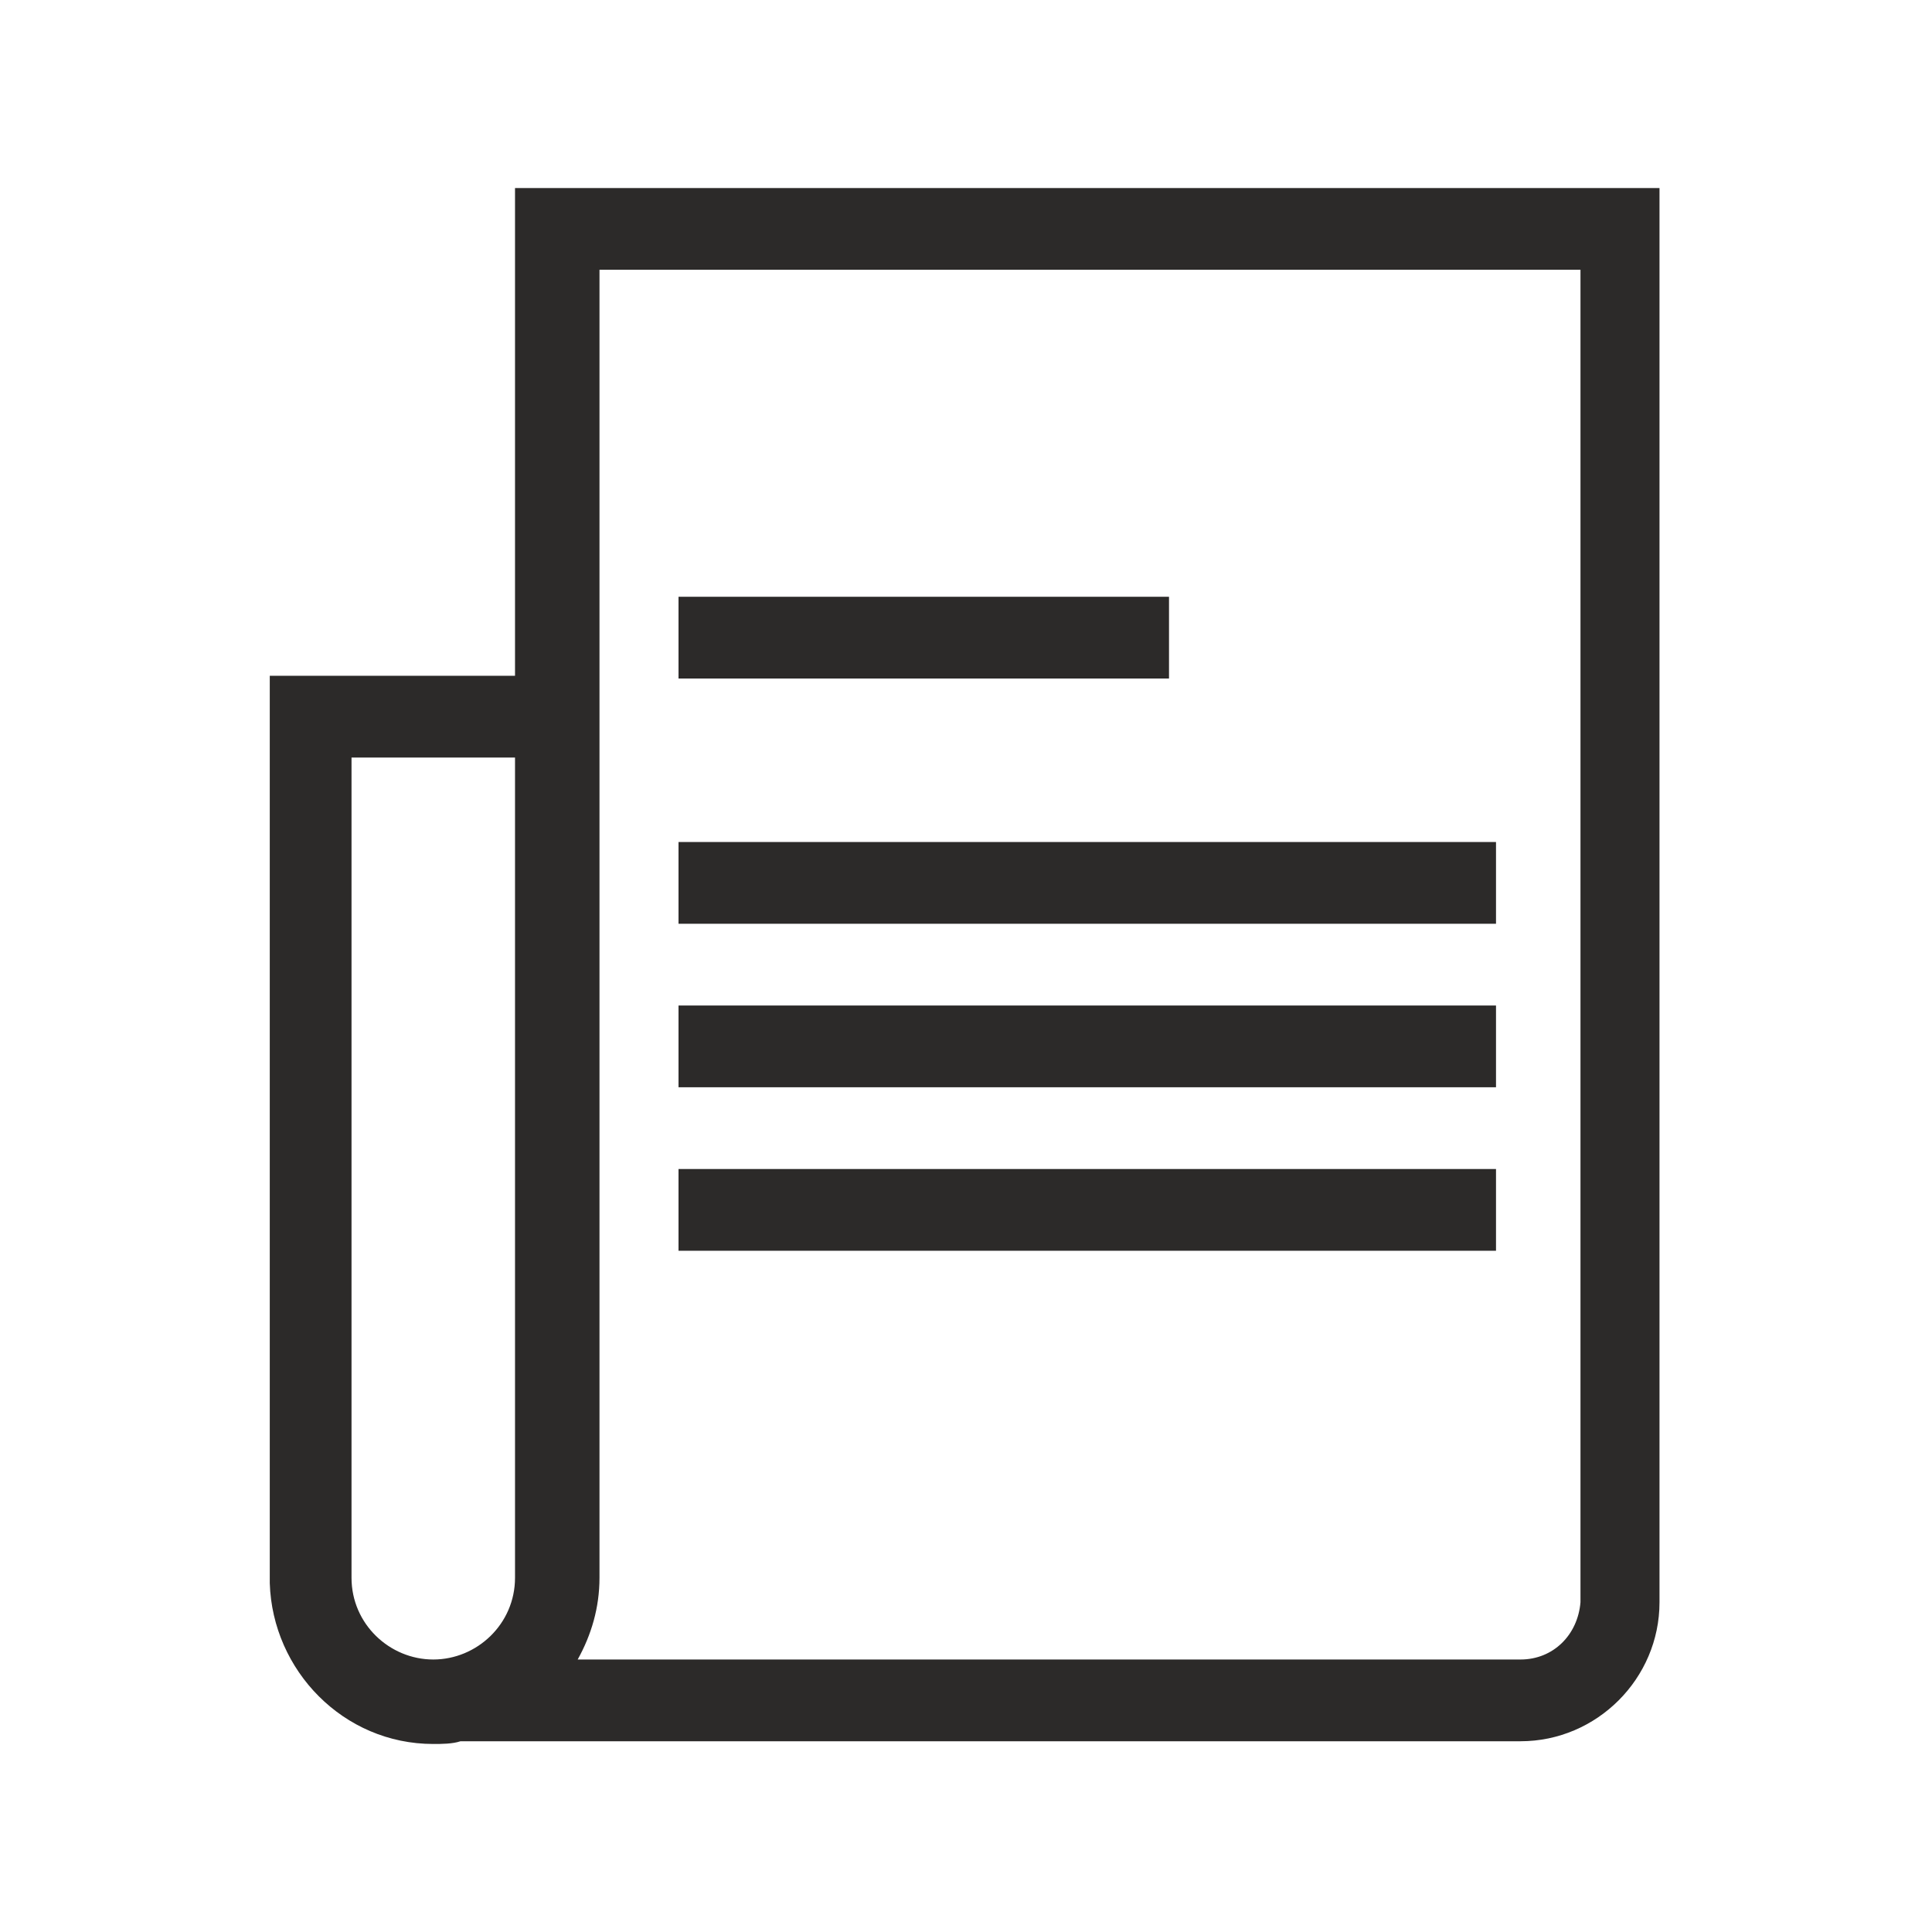 <?xml version="1.0" encoding="utf-8"?>
<!-- Generator: Adobe Illustrator 24.0.1, SVG Export Plug-In . SVG Version: 6.00 Build 0)  -->
<svg version="1.1" id="Layer_1" xmlns="http://www.w3.org/2000/svg" xmlns:xlink="http://www.w3.org/1999/xlink" x="0px" y="0px"
	 viewBox="0 0 70.9 70.9" style="enable-background:new 0 0 70.9 70.9;" xml:space="preserve">
<style type="text/css">
	.st0{fill:#2C2A29;}
</style>
<g>
	<rect x="24.9" y="21.9" class="st0" width="18" height="3"/>
	<rect x="24.9" y="30.9" class="st0" width="30" height="3"/>
	<rect x="24.9" y="36.9" class="st0" width="30" height="3"/>
	<rect x="24.9" y="42.9" class="st0" width="30" height="3"/>
	<path class="st0" d="M60.9,6.9h-42l0,17.9h-9v33.3h0c0.1,3.2,2.7,5.9,6,5.9c0.3,0,0.7,0,1-0.1v0h38.9c2.8,0,5.1-2.3,5.1-5.1
		L60.9,6.9z M12.9,57.9V27.8h6l0,30.1h0v0c0,1.7-1.4,3-3,3S12.9,59.6,12.9,57.9z M55.8,60.9H21.2c0.5-0.9,0.8-1.9,0.8-3v-1.5h0
		l0-28.6h0v-3h0l0-14.9h36l0,48.9C57.9,60,57,60.9,55.8,60.9z"/>
</g>
</svg>
